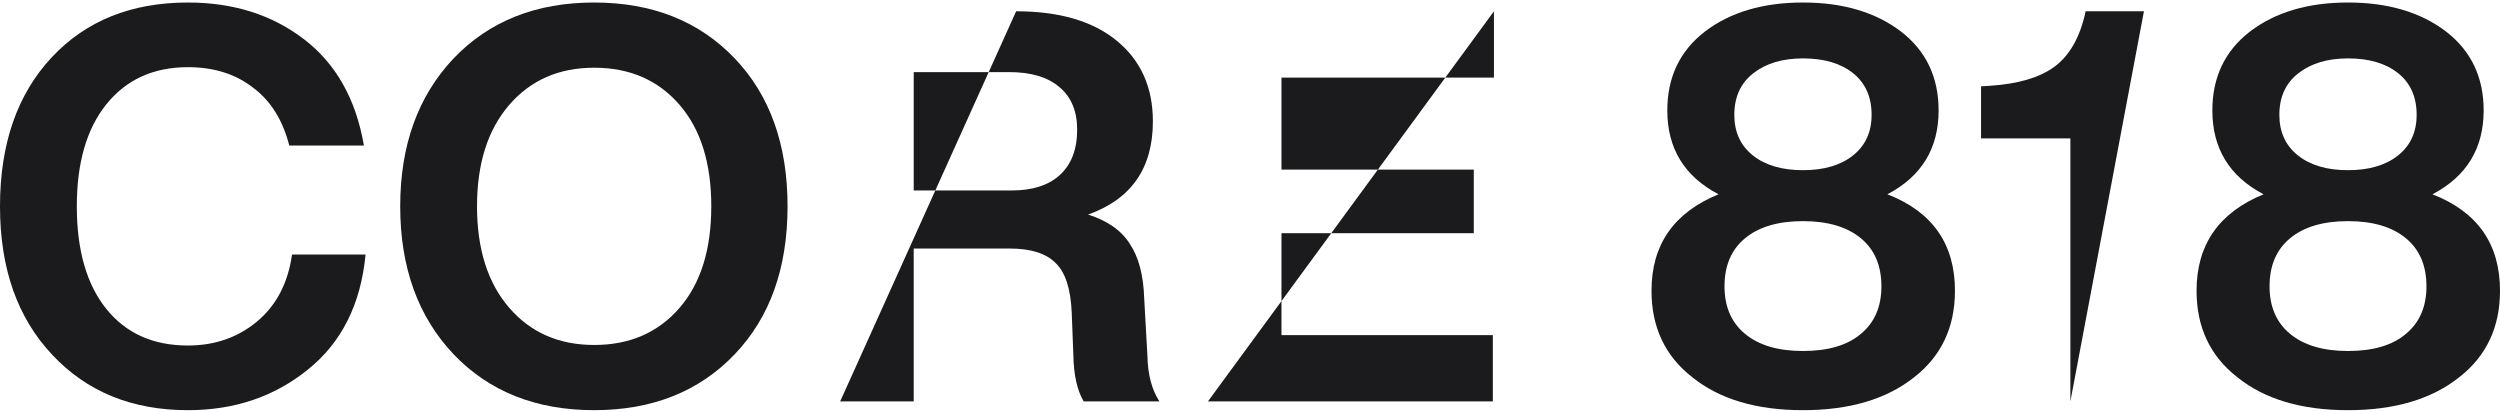 <svg width="978" height="161" viewBox="0 0 978 161" fill="none" xmlns="http://www.w3.org/2000/svg">
<path d="M73.527 160.46C51.647 160.46 33.958 153.243 20.46 138.81C6.82 124.377 0 105.014 0 80.722C0 56.286 6.749 36.851 20.247 22.418C33.602 8.128 51.362 0.983 73.527 0.983C91.287 0.983 106.419 5.771 118.922 15.345C131.425 24.919 139.24 38.78 142.366 56.929H113.168C110.611 46.926 105.851 39.352 98.889 34.208C92.069 28.92 83.615 26.277 73.527 26.277C60.029 26.277 49.373 31.135 41.559 40.852C33.886 50.427 30.05 63.716 30.05 80.722C30.05 97.87 33.886 111.231 41.559 120.805C49.231 130.379 59.887 135.166 73.527 135.166C84.041 135.166 93.063 132.023 100.594 125.735C108.124 119.447 112.671 110.73 114.234 99.584H143.005C141.158 119.019 133.628 134.023 120.414 144.598C107.343 155.172 91.714 160.46 73.527 160.46Z" fill="#1B1B1D"/>
<path d="M287.419 138.596C273.495 153.172 255.166 160.46 232.433 160.46C209.7 160.46 191.372 153.172 177.448 138.596C163.524 123.877 156.562 104.586 156.562 80.722C156.562 56.857 163.524 37.566 177.448 22.847C191.372 8.271 209.7 0.983 232.433 0.983C255.166 0.983 273.495 8.271 287.419 22.847C301.201 37.28 308.092 56.571 308.092 80.722C308.092 104.872 301.201 124.163 287.419 138.596ZM186.612 80.722C186.612 97.441 190.803 110.659 199.186 120.376C207.569 130.093 218.651 134.952 232.433 134.952C246.357 134.952 257.511 130.093 265.893 120.376C274.134 110.802 278.255 97.584 278.255 80.722C278.255 63.859 274.134 50.641 265.893 41.067C257.511 31.35 246.357 26.491 232.433 26.491C218.651 26.491 207.569 31.35 199.186 41.067C190.803 50.784 186.612 64.002 186.612 80.722Z" fill="#1B1B1D"/>
<path d="M447.597 116.518L448.876 139.239C449.018 146.527 450.581 152.457 453.564 157.03H423.94C421.383 152.743 420.033 146.67 419.891 138.81L419.252 122.091C418.825 112.803 416.694 106.372 412.858 102.8C409.164 99.084 403.196 97.227 394.956 97.227H357.446V157.03H328.675L397.513 4.413C414.421 4.413 427.563 8.271 436.941 15.988C446.318 23.704 451.007 34.208 451.007 47.497C451.007 65.788 442.553 77.935 425.645 83.937C433.318 86.366 438.788 90.224 442.056 95.512C445.466 100.656 447.313 107.658 447.597 116.518ZM357.446 28.206V74.505H395.808C403.907 74.505 410.158 72.505 414.563 68.504C419.11 64.359 421.383 58.429 421.383 50.713C421.383 43.425 419.039 37.852 414.35 33.993C409.803 30.135 403.268 28.206 394.743 28.206H357.446Z" fill="#1B1B1D"/>
<path d="M584.43 4.413V30.349H501.312V66.36H576.544V91.225H501.312V131.094H584.004V157.03H472.541L584.43 4.413Z" fill="#1B1B1D"/>
<path d="M738.351 76.006C755.969 82.865 764.778 95.44 764.778 113.731C764.778 128.021 759.45 139.31 748.794 147.599C737.996 156.173 723.503 160.46 705.317 160.46C687.13 160.46 672.709 156.173 662.053 147.599C651.397 139.31 646.069 128.021 646.069 113.731C646.069 95.726 654.807 83.151 672.283 76.006C658.927 69.004 652.249 58.072 652.249 43.21C652.249 30.206 657.151 19.918 666.955 12.344C676.901 4.77 689.688 0.983 705.317 0.983C720.946 0.983 733.733 4.77 743.679 12.344C753.482 19.918 758.384 30.206 758.384 43.21C758.384 58.072 751.706 69.004 738.351 76.006ZM732.17 44.925C732.17 37.923 729.755 32.493 724.924 28.634C720.093 24.776 713.558 22.847 705.317 22.847C697.36 22.847 690.896 24.776 685.923 28.634C680.95 32.493 678.464 37.923 678.464 44.925C678.464 51.641 680.879 56.929 685.71 60.787C690.541 64.645 697.076 66.574 705.317 66.574C713.558 66.574 720.093 64.645 724.924 60.787C729.755 56.929 732.17 51.641 732.17 44.925ZM705.317 137.31C715.121 137.31 722.651 135.095 727.908 130.665C733.307 126.235 736.007 120.019 736.007 112.017C736.007 103.871 733.307 97.584 727.908 93.154C722.509 88.724 714.978 86.509 705.317 86.509C695.655 86.509 688.125 88.724 682.726 93.154C677.327 97.584 674.627 103.871 674.627 112.017C674.627 120.019 677.327 126.235 682.726 130.665C688.125 135.095 695.655 137.31 705.317 137.31Z" fill="#1B1B1D"/>
<path d="M815.904 4.413H838.708L809.937 157.03V54.142H774.984V33.779L778.394 33.565C789.477 32.85 797.93 30.349 803.756 26.062C809.723 21.632 813.773 14.416 815.904 4.413Z" fill="#1B1B1D"/>
<path d="M951.573 76.006C969.191 82.865 978 95.44 978 113.731C978 128.021 972.672 139.31 962.016 147.599C951.218 156.173 936.726 160.46 918.539 160.46C900.353 160.46 885.931 156.173 875.275 147.599C864.619 139.31 859.291 128.021 859.291 113.731C859.291 95.726 868.029 83.151 885.505 76.006C872.149 69.004 865.472 58.072 865.472 43.21C865.472 30.206 870.373 19.918 880.177 12.344C890.123 4.77 902.91 0.983 918.539 0.983C934.168 0.983 946.955 4.77 956.901 12.344C966.705 19.918 971.607 30.206 971.607 43.21C971.607 58.072 964.929 69.004 951.573 76.006ZM945.392 44.925C945.392 37.923 942.977 32.493 938.146 28.634C933.316 24.776 926.78 22.847 918.539 22.847C910.583 22.847 904.118 24.776 899.145 28.634C894.172 32.493 891.686 37.923 891.686 44.925C891.686 51.641 894.101 56.929 898.932 60.787C903.763 64.645 910.298 66.574 918.539 66.574C926.78 66.574 933.316 64.645 938.146 60.787C942.977 56.929 945.392 51.641 945.392 44.925ZM918.539 137.31C928.343 137.31 935.873 135.095 941.13 130.665C946.529 126.235 949.229 120.019 949.229 112.017C949.229 103.871 946.529 97.584 941.13 93.154C935.731 88.724 928.201 86.509 918.539 86.509C908.878 86.509 901.347 88.724 895.948 93.154C890.549 97.584 887.849 103.871 887.849 112.017C887.849 120.019 890.549 126.235 895.948 130.665C901.347 135.095 908.878 137.31 918.539 137.31Z" fill="#1B1B1D"/>
</svg>
